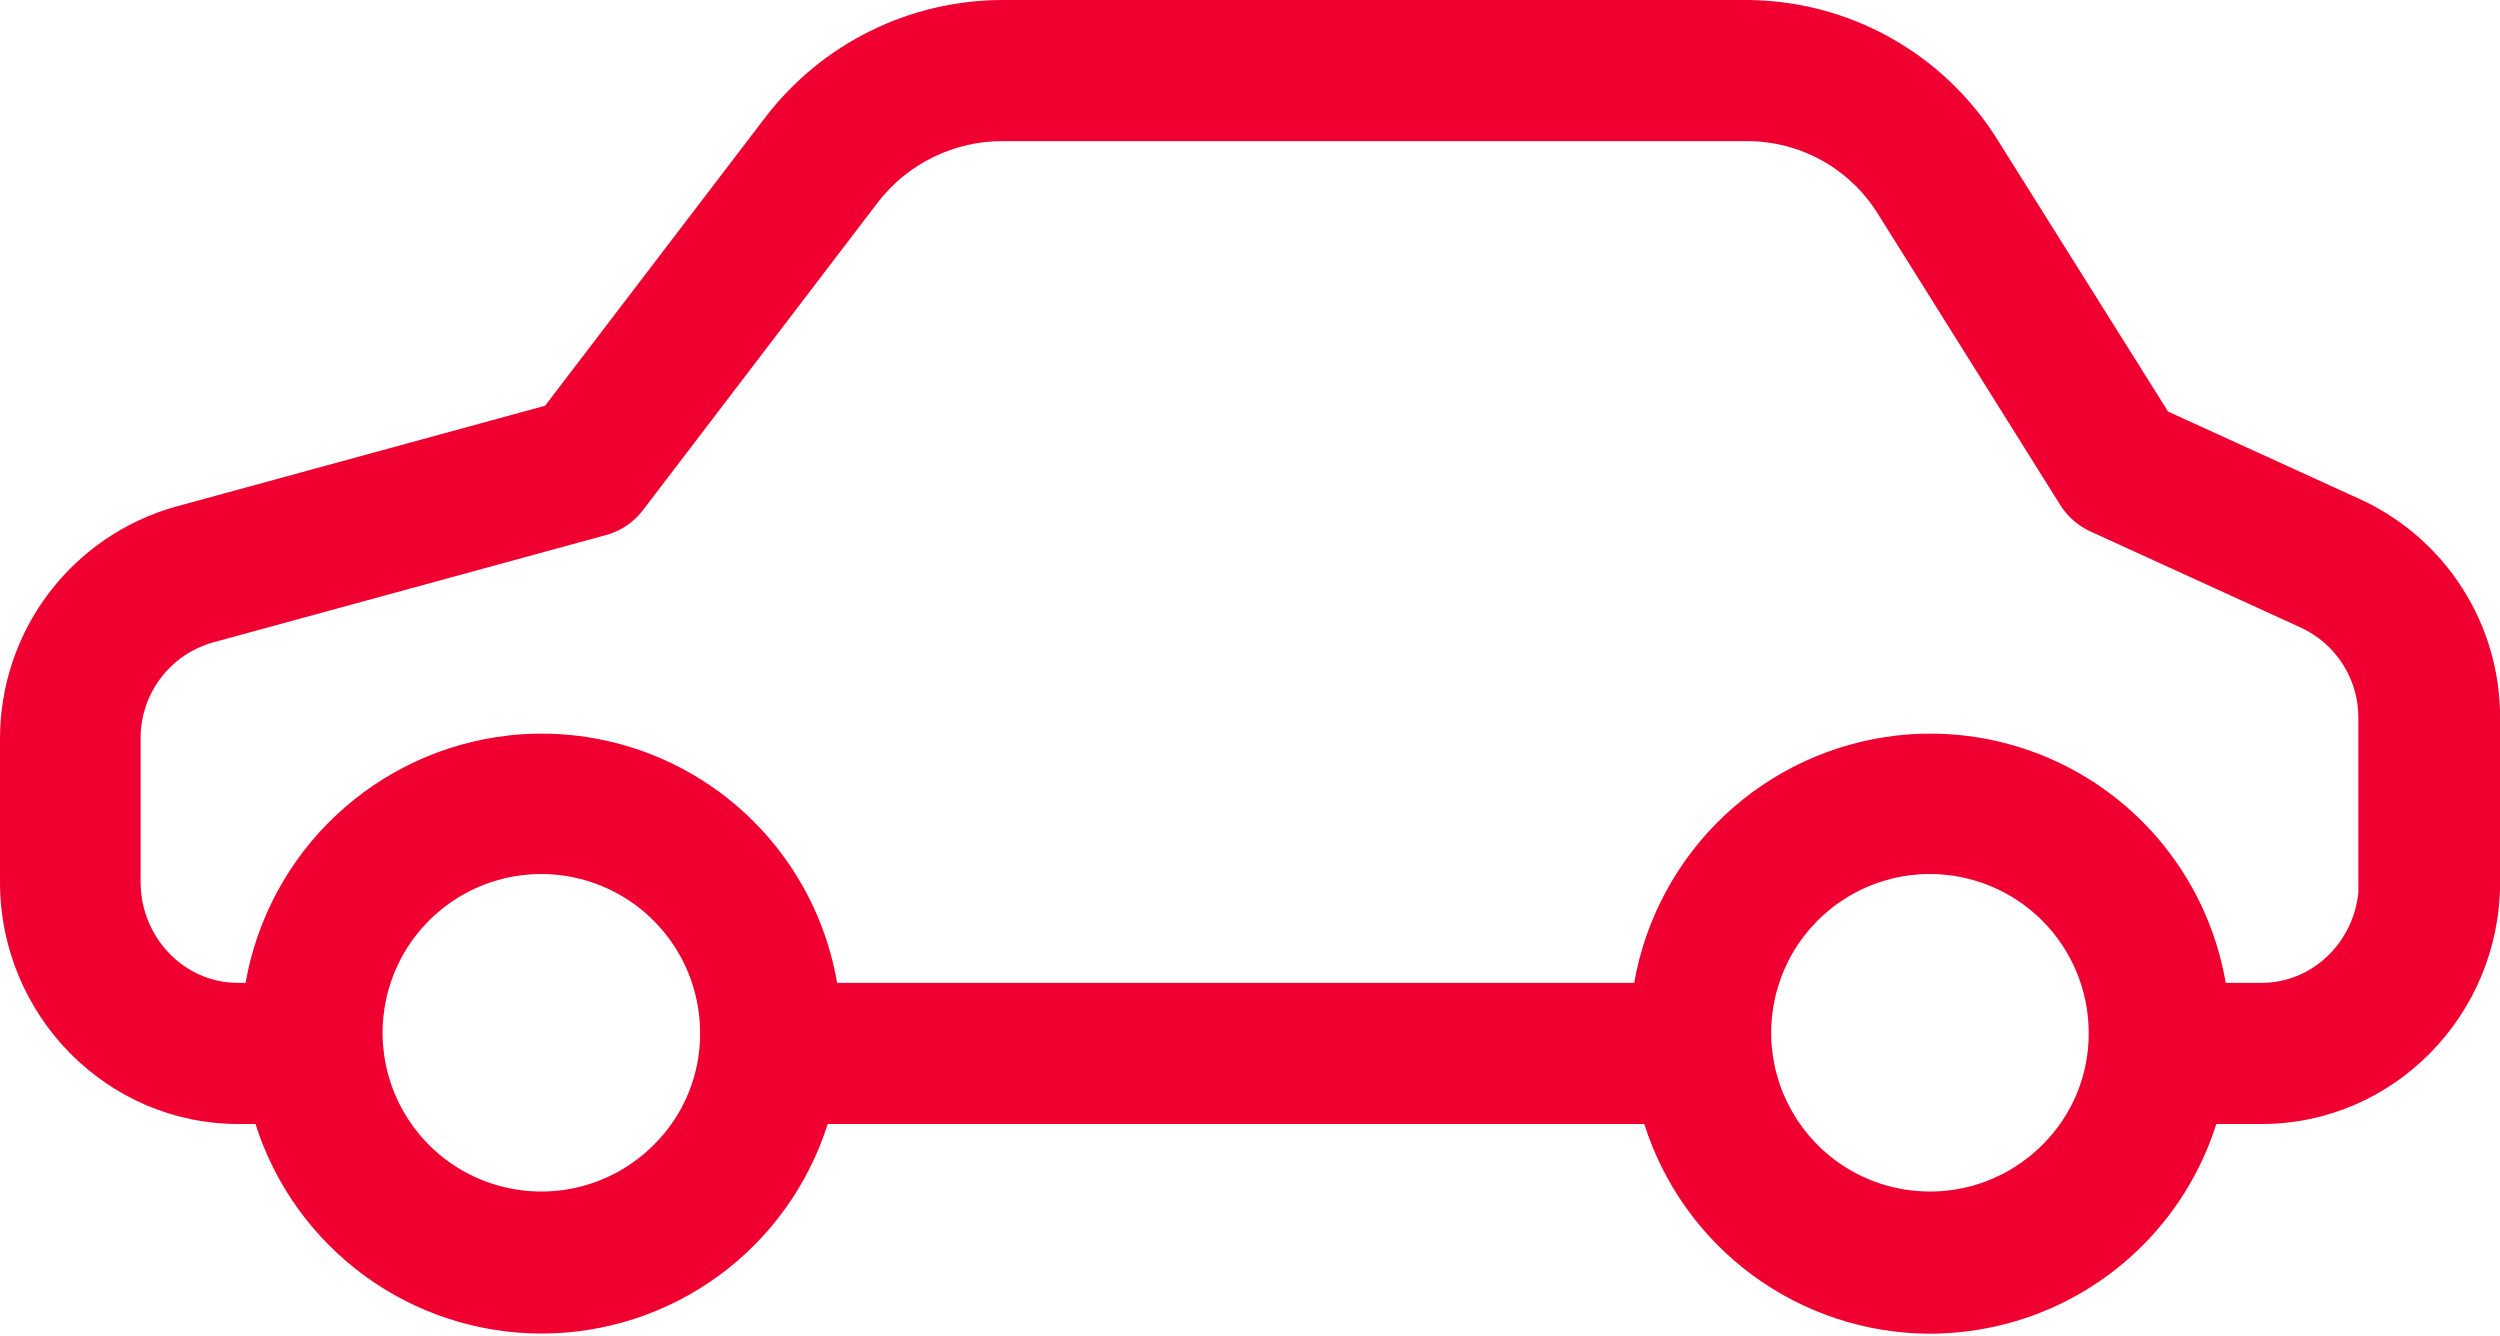 <?xml version="1.0" encoding="UTF-8"?> <svg xmlns="http://www.w3.org/2000/svg" width="496" height="265" viewBox="0 0 496 265" fill="none"> <g clip-path="url(#clip0_130_194)"> <path d="M468.27 99.06L430.15 81.66L396.15 27.48C390.868 19.102 383.559 12.191 374.898 7.388C366.237 2.585 356.504 0.044 346.6 0L198.9 0C189.84 0.01 180.903 2.094 172.773 6.093C164.644 10.092 157.538 15.899 152 23.07L108.14 80.5L34.94 100.5C24.892 103.3 16.037 109.312 9.727 117.619C3.418 125.925 0.002 136.069 0 146.5L0 175C0 201.47 21.22 223 47.3 223H50.69C54.507 235.062 62.068 245.594 72.274 253.07C82.481 260.545 94.804 264.575 107.455 264.575C120.106 264.575 132.429 260.545 142.636 253.07C152.842 245.594 160.403 235.062 164.22 223H326.22C330.033 235.045 337.576 245.566 347.758 253.045C357.94 260.524 370.236 264.574 382.87 264.61C387.955 264.602 393.019 263.95 397.94 262.67C407.691 260.132 416.64 255.162 423.947 248.224C431.254 241.286 436.681 232.607 439.72 223H448.72C474.8 223 496.02 201.47 496.02 175V142.52C496.058 133.376 493.461 124.414 488.539 116.707C483.618 109 476.581 102.873 468.27 99.06V99.06ZM382.9 173.4C391.255 173.411 399.264 176.735 405.169 182.645C411.075 188.554 414.395 196.565 414.4 204.92C414.425 209.04 413.629 213.123 412.058 216.931C410.487 220.739 408.172 224.196 405.25 227.1C401.596 230.778 397.091 233.498 392.134 235.017C387.177 236.536 381.922 236.809 376.835 235.81C371.747 234.811 366.985 232.572 362.97 229.292C358.956 226.011 355.813 221.79 353.821 217.004C351.829 212.217 351.049 207.013 351.55 201.853C352.052 196.693 353.819 191.736 356.696 187.423C359.572 183.109 363.469 179.573 368.04 177.127C372.611 174.68 377.715 173.4 382.9 173.4V173.4ZM107.4 173.4C115.755 173.411 123.764 176.735 129.669 182.645C135.575 188.554 138.895 196.565 138.9 204.92C138.925 209.04 138.129 213.123 136.558 216.931C134.987 220.739 132.672 224.196 129.75 227.1C126.096 230.778 121.591 233.498 116.634 235.017C111.677 236.536 106.422 236.809 101.335 235.81C96.247 234.811 91.485 232.572 87.47 229.292C83.456 226.011 80.313 221.79 78.321 217.004C76.329 212.217 75.549 207.013 76.05 201.853C76.552 196.693 78.319 191.736 81.196 187.423C84.072 183.109 87.969 179.573 92.54 177.127C97.111 174.68 102.215 173.4 107.4 173.4V173.4ZM467.9 177.05C466.9 187.12 458.67 195 448.7 195H441.58C439.023 180.045 430.846 166.632 418.723 157.508C406.601 148.384 391.449 144.238 376.37 145.92C363.544 147.375 351.534 152.942 342.134 161.789C332.734 170.635 326.45 182.286 324.22 195H166.08C163.523 180.045 155.346 166.632 143.223 157.508C131.101 148.384 115.949 144.238 100.87 145.92C88.044 147.375 76.034 152.942 66.634 161.789C57.234 170.635 50.95 182.286 48.72 195H47.2C36.56 195 27.9 186 27.9 175V146.46C27.884 142.159 29.28 137.972 31.872 134.541C34.464 131.109 38.109 128.622 42.25 127.46L120.25 106.15C123.219 105.345 125.83 103.562 127.66 101.09L174.21 40.09C177.126 36.32 180.869 33.27 185.149 31.174C189.43 29.078 194.134 27.992 198.9 28H346.59C351.77 27.994 356.867 29.305 361.401 31.809C365.935 34.315 369.758 37.931 372.51 42.32L408.68 100.08C410.125 102.427 412.234 104.292 414.74 105.44L456.52 124.53C459.947 126.118 462.843 128.661 464.861 131.854C466.88 135.046 467.935 138.753 467.9 142.53V177.05Z" fill="#F00030"></path> </g> <defs> <clipPath id="clip0_130_194"> <rect width="496" height="264.61" fill="white"></rect> </clipPath> </defs> </svg> 
